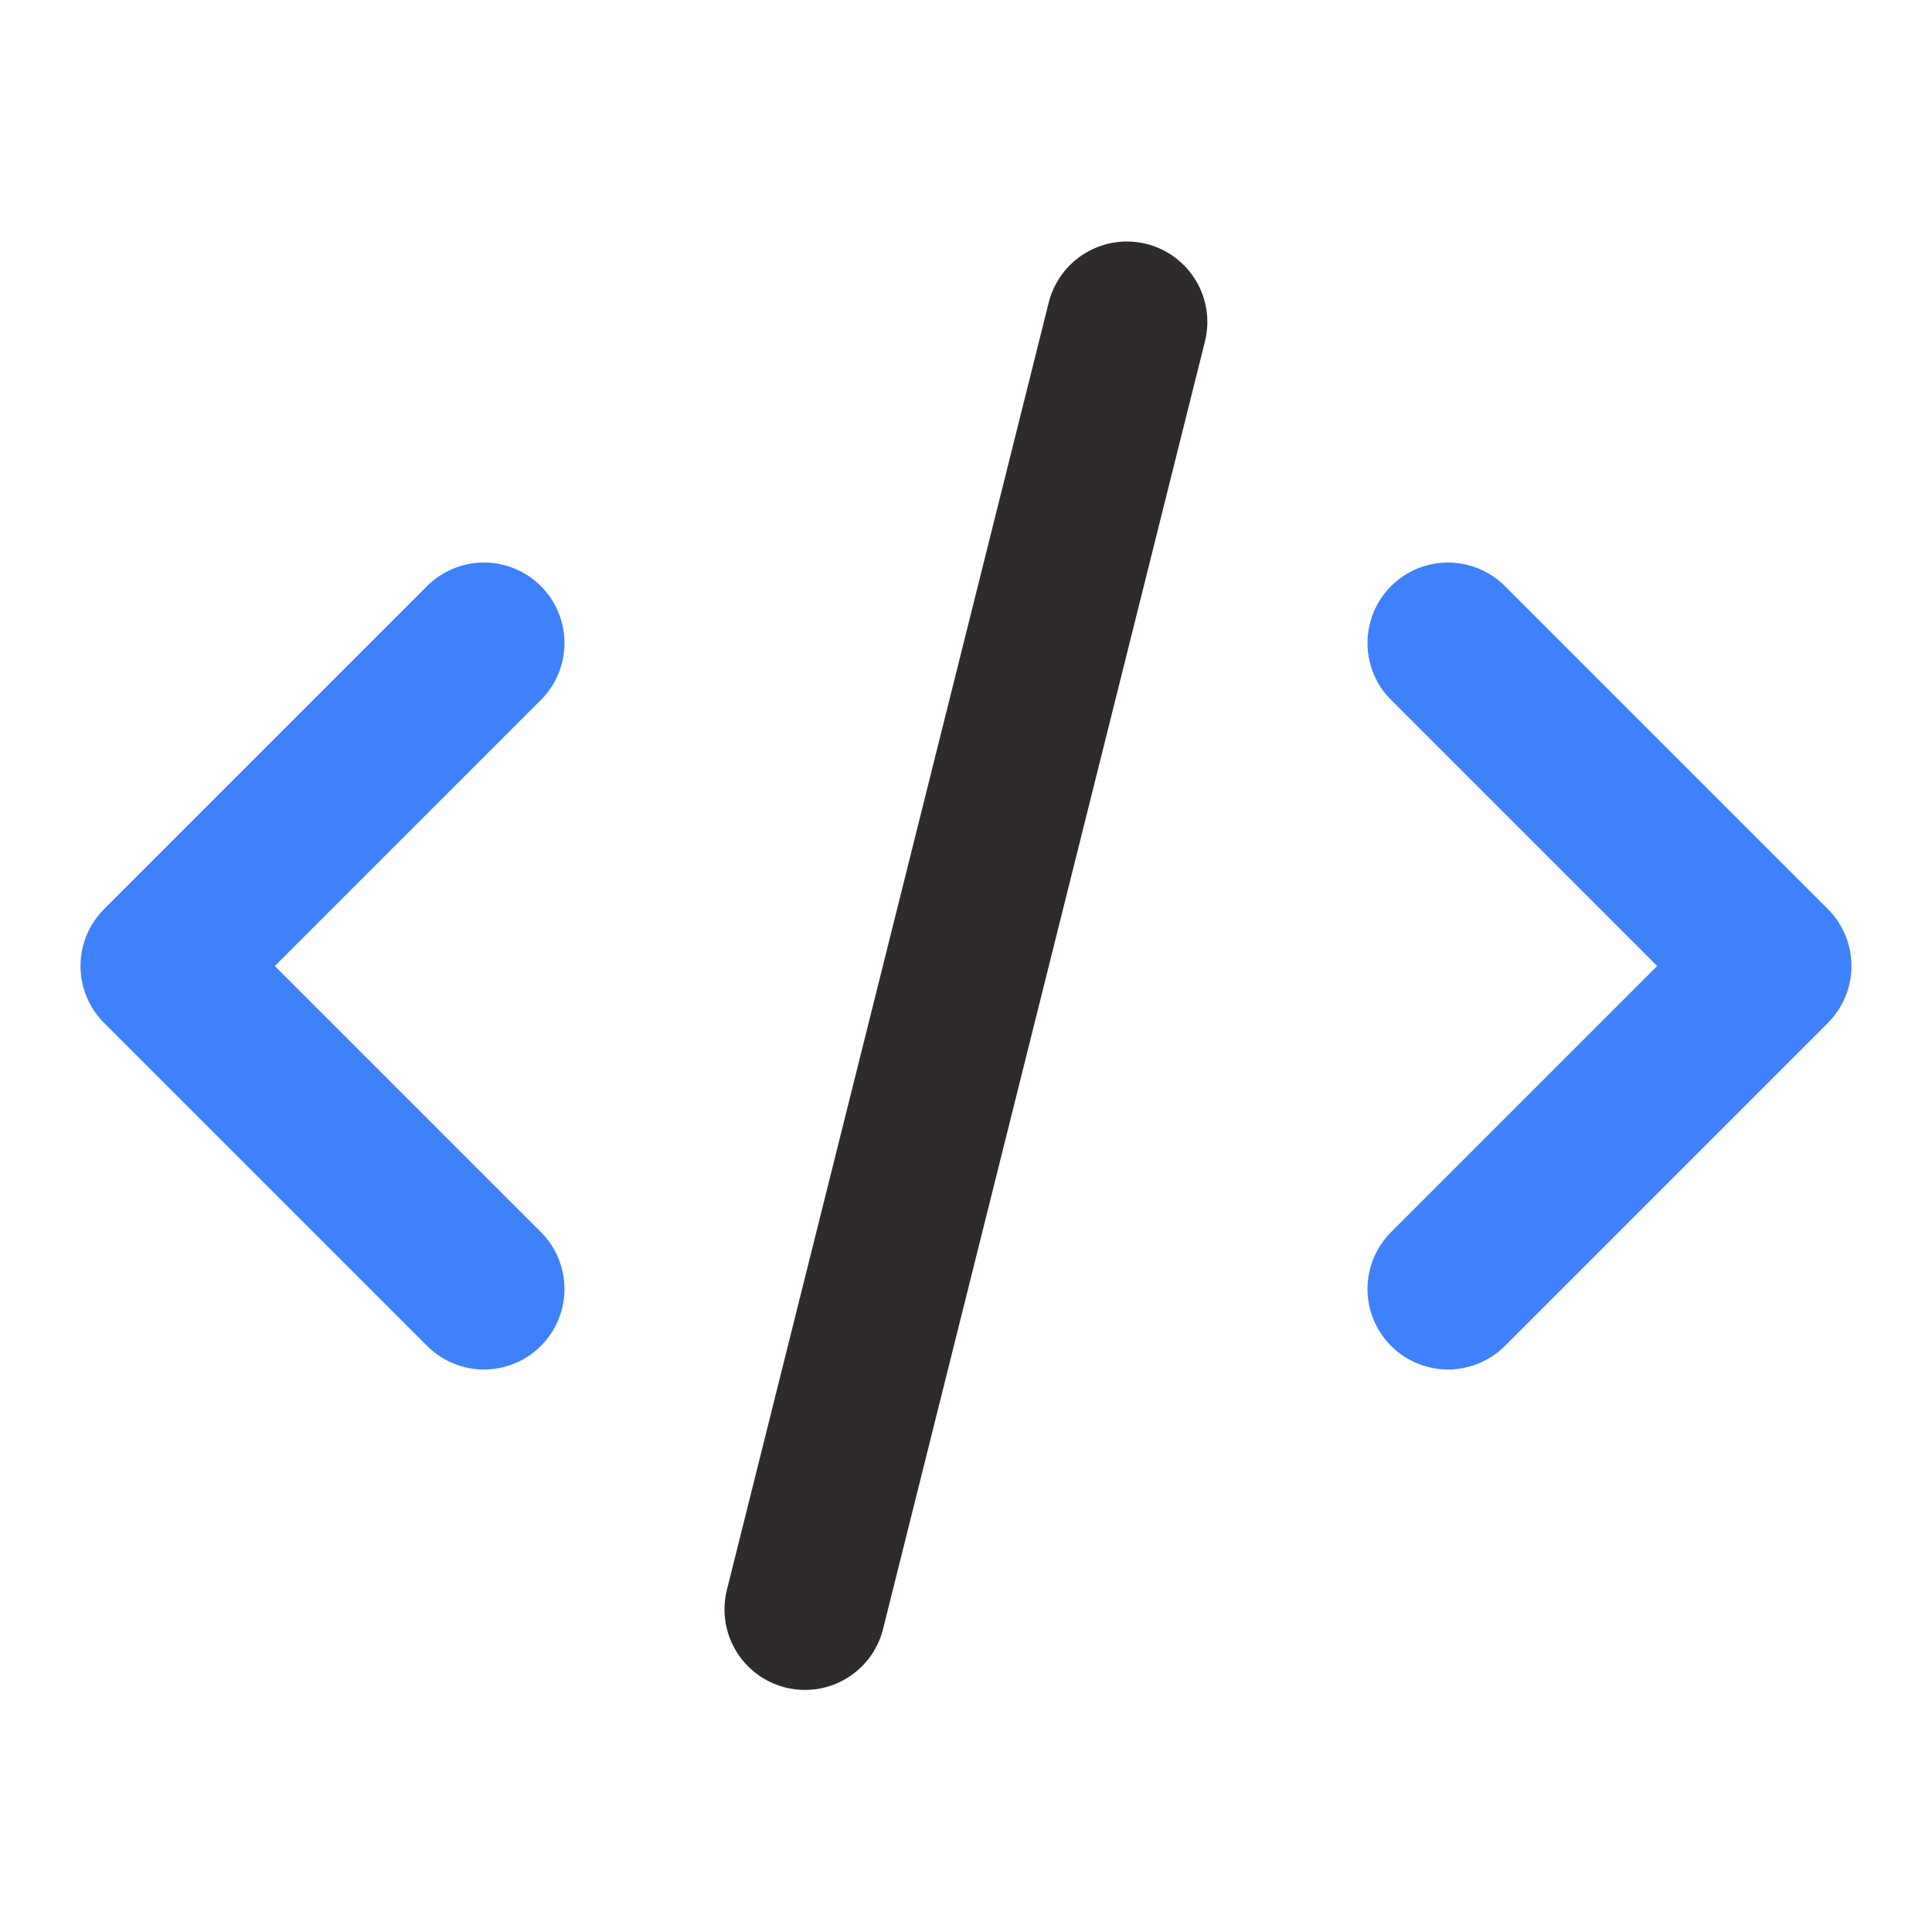 <svg width="48" height="48" viewBox="0 0 48 48" fill="none" xmlns="http://www.w3.org/2000/svg">
<path d="M28.483 6.06C28.997 6.189 29.439 6.517 29.712 6.972C29.985 7.427 30.065 7.971 29.936 8.486L21.936 40.486C21.805 40.997 21.476 41.435 21.022 41.705C20.568 41.975 20.026 42.054 19.514 41.926C19.002 41.798 18.561 41.472 18.288 41.02C18.015 40.569 17.932 40.027 18.056 39.514L26.056 7.514C26.185 6.999 26.514 6.557 26.968 6.285C27.423 6.012 27.968 5.931 28.483 6.06Z" fill="#2F2B2B"/>
<path d="M2.586 25.414C2.211 25.039 2 24.53 2 24C2 23.47 2.211 22.961 2.586 22.586L10.586 14.586C10.77 14.395 10.991 14.243 11.235 14.138C11.479 14.033 11.741 13.978 12.007 13.976C12.272 13.973 12.536 14.024 12.781 14.124C13.027 14.225 13.251 14.374 13.438 14.561C13.626 14.749 13.775 14.973 13.875 15.218C13.976 15.464 14.026 15.727 14.024 15.993C14.022 16.259 13.967 16.521 13.862 16.765C13.757 17.009 13.605 17.23 13.414 17.414L6.828 24L13.414 30.586C13.605 30.771 13.757 30.991 13.862 31.235C13.967 31.479 14.022 31.742 14.024 32.007C14.026 32.273 13.976 32.536 13.875 32.782C13.775 33.028 13.626 33.251 13.438 33.439C13.251 33.627 13.027 33.775 12.781 33.876C12.536 33.976 12.272 34.027 12.007 34.025C11.741 34.022 11.479 33.967 11.235 33.862C10.991 33.758 10.77 33.605 10.586 33.414L2.586 25.414ZM37.414 14.586C37.229 14.395 37.008 14.243 36.764 14.138C36.52 14.033 36.258 13.978 35.992 13.976C35.727 13.973 35.464 14.024 35.218 14.124C34.972 14.225 34.749 14.374 34.561 14.561C34.373 14.749 34.224 14.973 34.124 15.218C34.023 15.464 33.973 15.727 33.975 15.993C33.977 16.259 34.033 16.521 34.137 16.765C34.242 17.009 34.395 17.23 34.586 17.414L41.172 24L34.586 30.586C34.395 30.771 34.242 30.991 34.137 31.235C34.033 31.479 33.977 31.742 33.975 32.007C33.973 32.273 34.023 32.536 34.124 32.782C34.224 33.028 34.373 33.251 34.561 33.439C34.749 33.627 34.972 33.775 35.218 33.876C35.464 33.976 35.727 34.027 35.992 34.025C36.258 34.022 36.52 33.967 36.764 33.862C37.008 33.758 37.229 33.605 37.414 33.414L45.414 25.414C45.788 25.039 45.999 24.53 45.999 24C45.999 23.47 45.788 22.961 45.414 22.586L37.414 14.586Z" fill="#3F81FB"/>
</svg>
